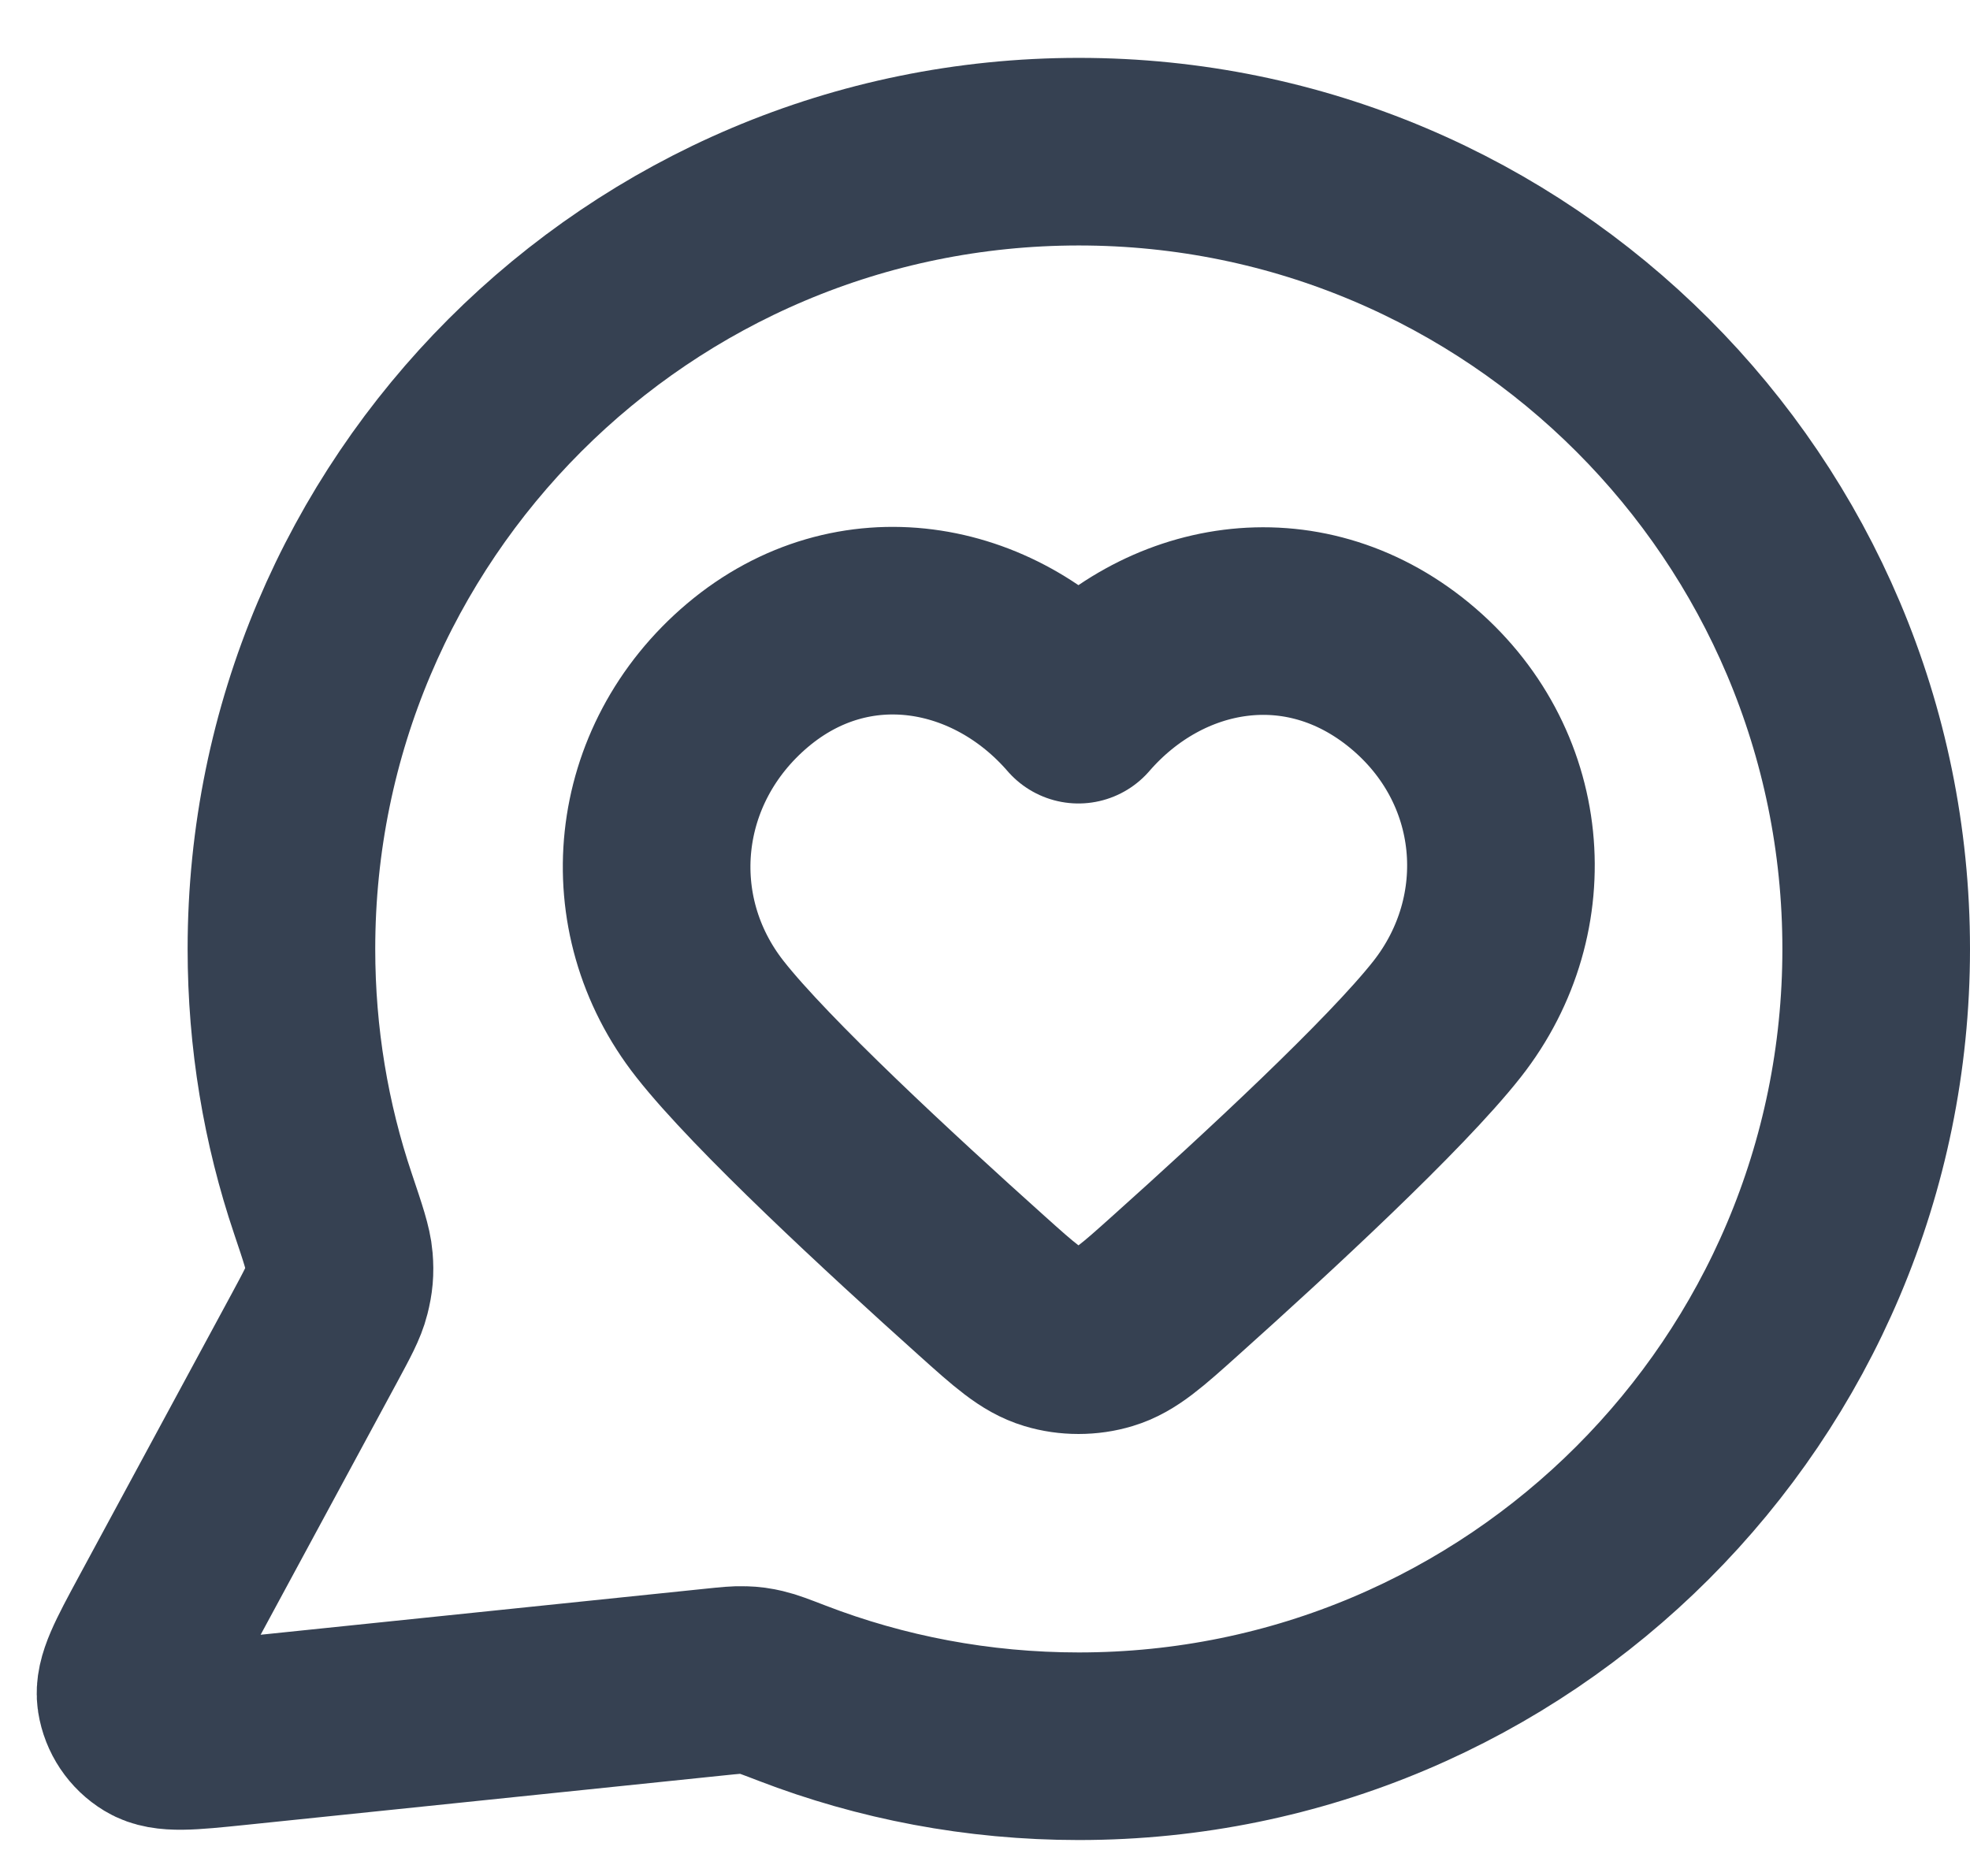 <svg width="21" height="20" viewBox="0 0 21 20" fill="none" xmlns="http://www.w3.org/2000/svg">
<path d="M20 10.117C20 14.812 16.194 18.617 11.5 18.617C10.423 18.617 9.393 18.417 8.445 18.052C8.271 17.985 8.185 17.952 8.116 17.936C8.048 17.92 7.999 17.913 7.929 17.911C7.859 17.908 7.781 17.916 7.626 17.932L2.505 18.462C2.017 18.512 1.773 18.537 1.629 18.449C1.503 18.373 1.418 18.245 1.395 18.1C1.369 17.933 1.486 17.717 1.719 17.285L3.355 14.258C3.489 14.009 3.557 13.884 3.587 13.764C3.617 13.646 3.625 13.56 3.615 13.439C3.605 13.315 3.551 13.155 3.443 12.834C3.155 11.981 3 11.067 3 10.117C3 5.423 6.805 1.617 11.5 1.617C16.194 1.617 20 5.423 20 10.117Z" stroke="#364152" stroke-width="2" stroke-linecap="round" stroke-linejoin="round"/>
<path fill-rule="evenodd" clip-rule="evenodd" d="M11.496 7.566C10.597 6.528 9.097 6.248 7.969 7.199C6.842 8.151 6.683 9.741 7.569 10.866C8.117 11.563 9.494 12.836 10.462 13.704C10.817 14.023 10.995 14.182 11.208 14.246C11.391 14.302 11.602 14.302 11.785 14.246C11.998 14.182 12.176 14.023 12.531 13.704C13.5 12.836 14.876 11.563 15.425 10.866C16.31 9.741 16.171 8.141 15.024 7.199C13.877 6.258 12.396 6.528 11.496 7.566Z" stroke="#364152" stroke-width="2" stroke-linecap="round" stroke-linejoin="round"/>
</svg>

